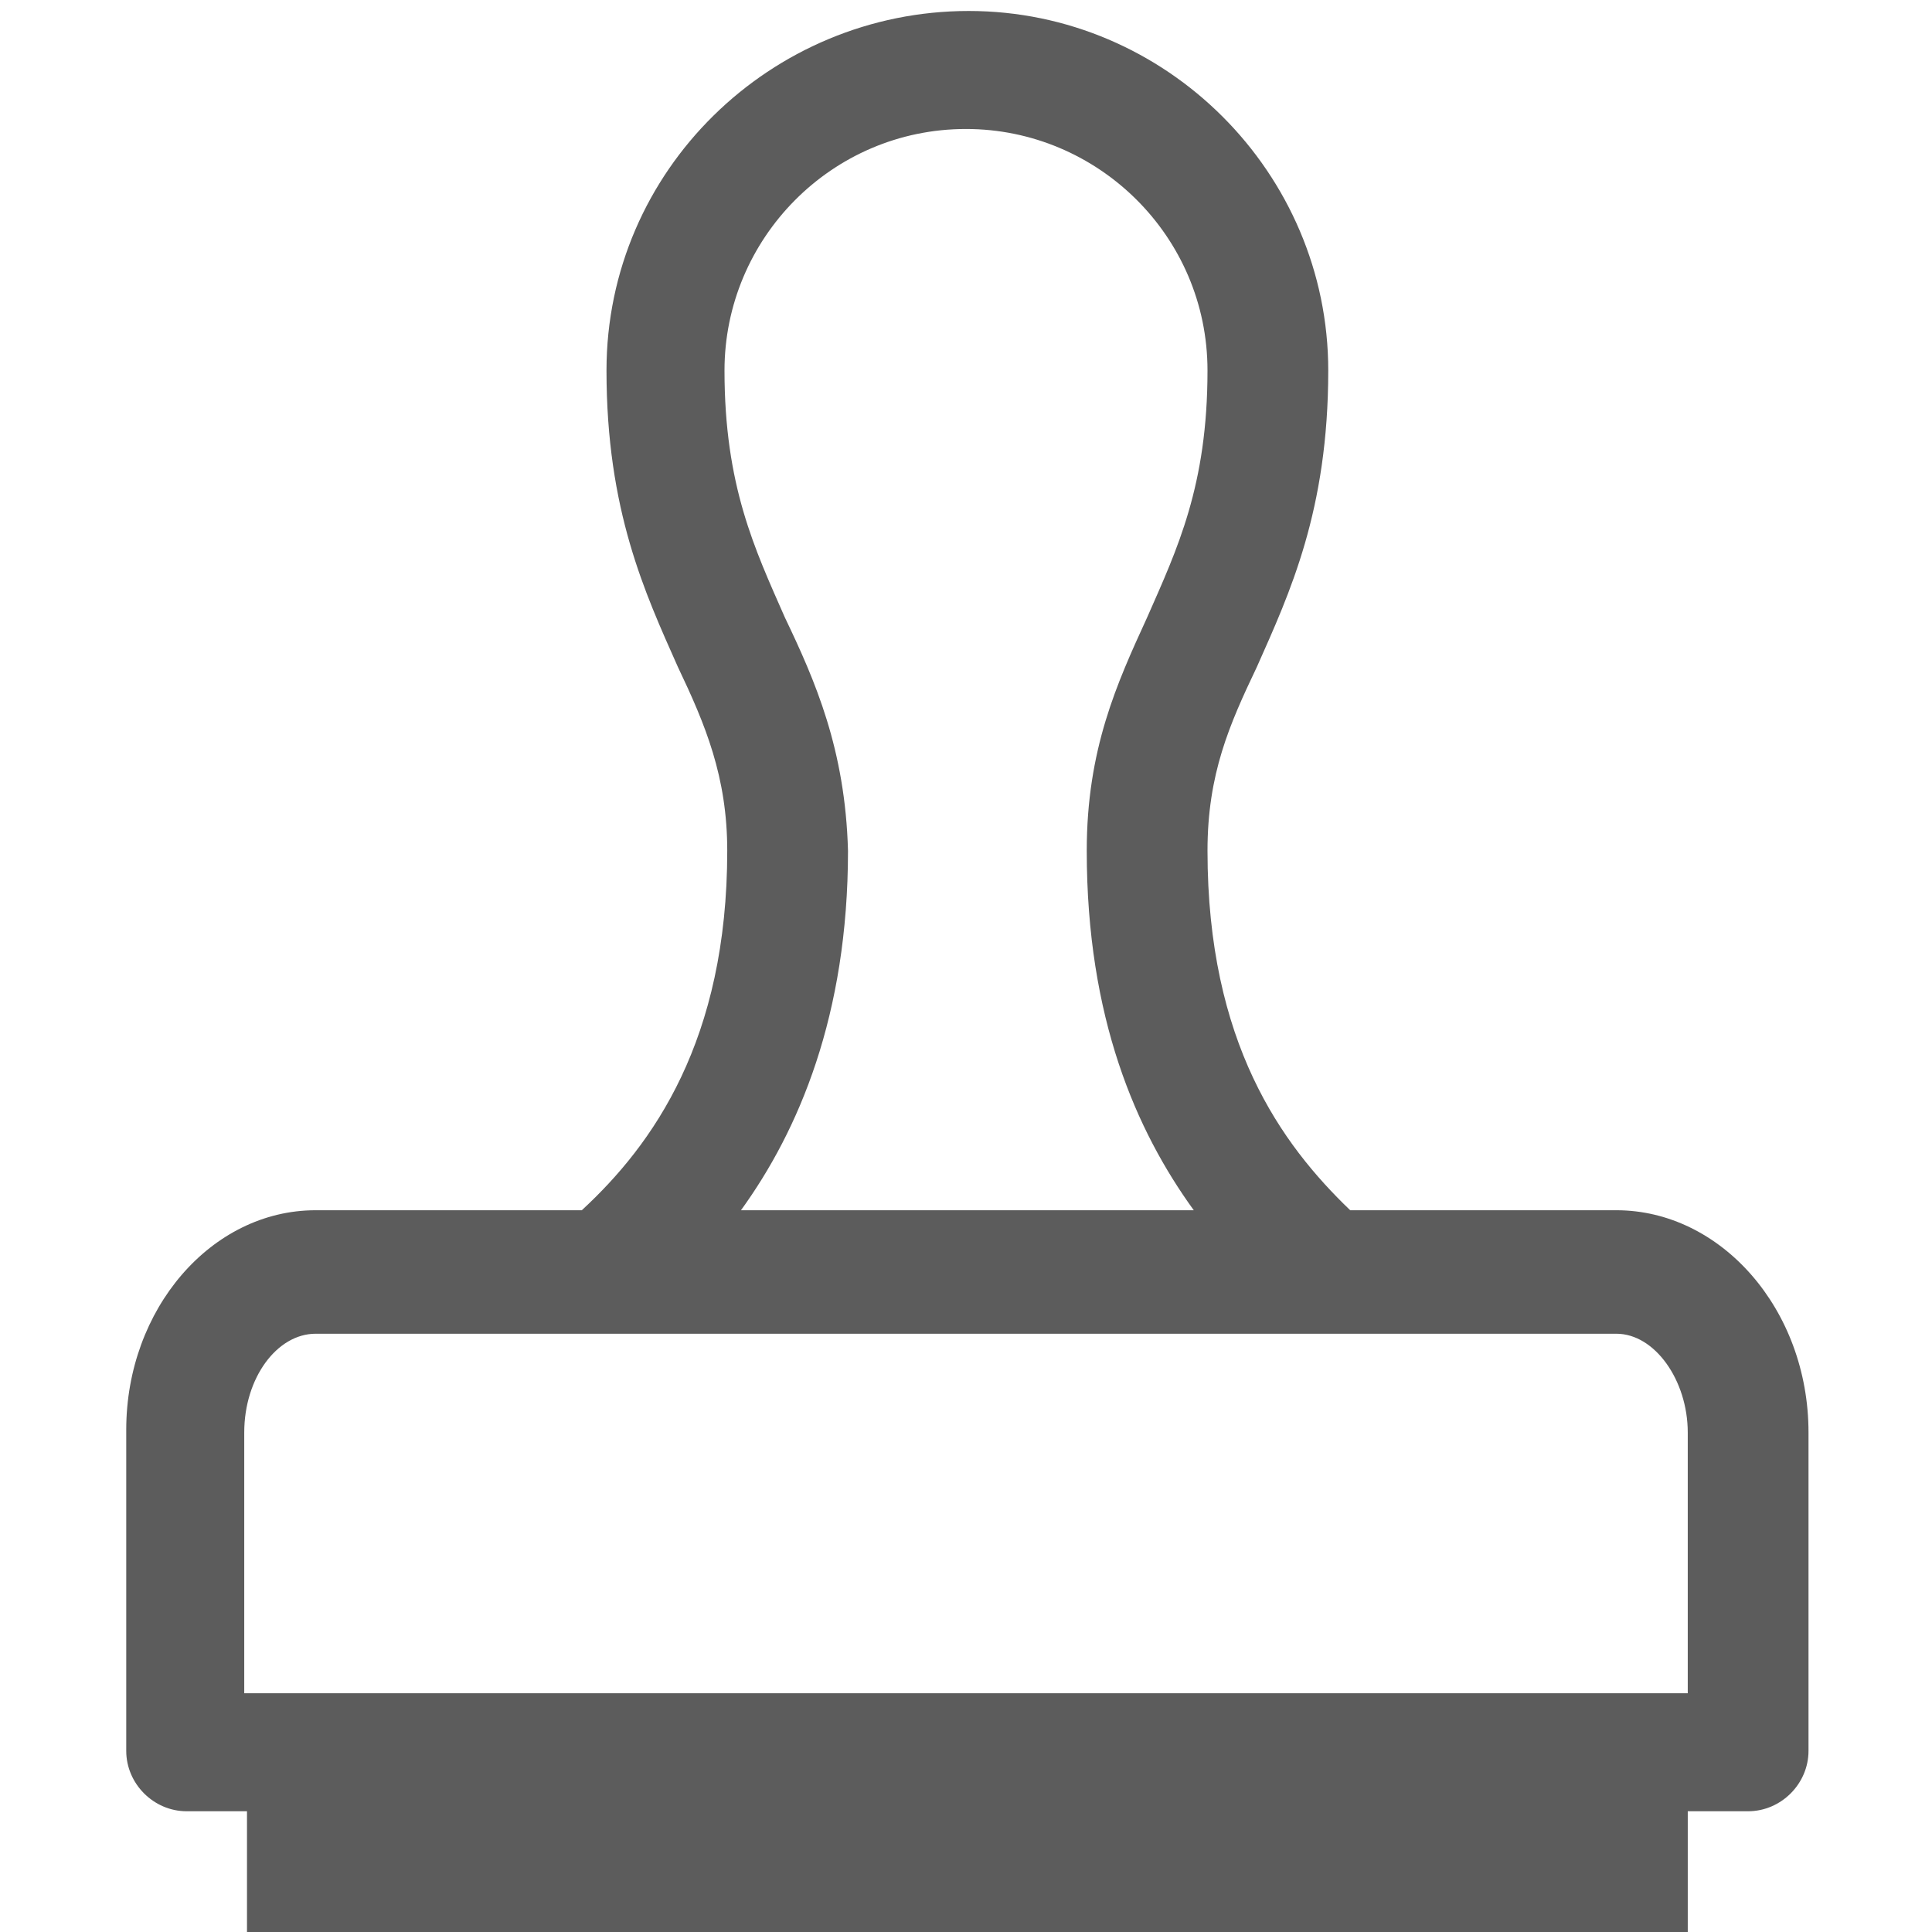 <svg xmlns="http://www.w3.org/2000/svg" viewBox="0 0 70.4 70.4"><path d="M58.9 44.1h-9.7C46.7 41.7 44 38 44 31c0-2.8.8-4.6 1.8-6.7 1.2-2.7 2.6-5.7 2.6-10.8C48.4 6.3 42.5.4 35.3.4S22.1 6.2 22.1 13.5c0 5.1 1.4 8.1 2.6 10.8 1 2.1 1.8 4 1.8 6.7 0 6.9-2.7 10.7-5.3 13.1h-9.7c-3.8 0-6.9 3.6-6.9 8v11.7c0 1.2 1 2.2 2.2 2.2H9v4.4h52.5V66h2.2c1.2 0 2.2-1 2.2-2.2V52.2c0-4.5-3.2-8.1-7-8.1zM28.6 22.5c-1.1-2.5-2.2-4.8-2.2-9 0-4.8 3.9-8.8 8.8-8.8 4.8 0 8.8 3.9 8.8 8.8 0 4.2-1.1 6.5-2.2 9-1.1 2.4-2.2 4.8-2.2 8.5 0 6.1 1.8 10.2 3.9 13.1H27c2.1-2.9 3.9-7.1 3.9-13.1-.1-3.7-1.2-6.2-2.3-8.5zm32.9 39.2H8.9v-9.5c0-2 1.2-3.6 2.6-3.6h47.4c1.4 0 2.6 1.7 2.6 3.6v9.5z" fill="#5c5c5c"/></svg>